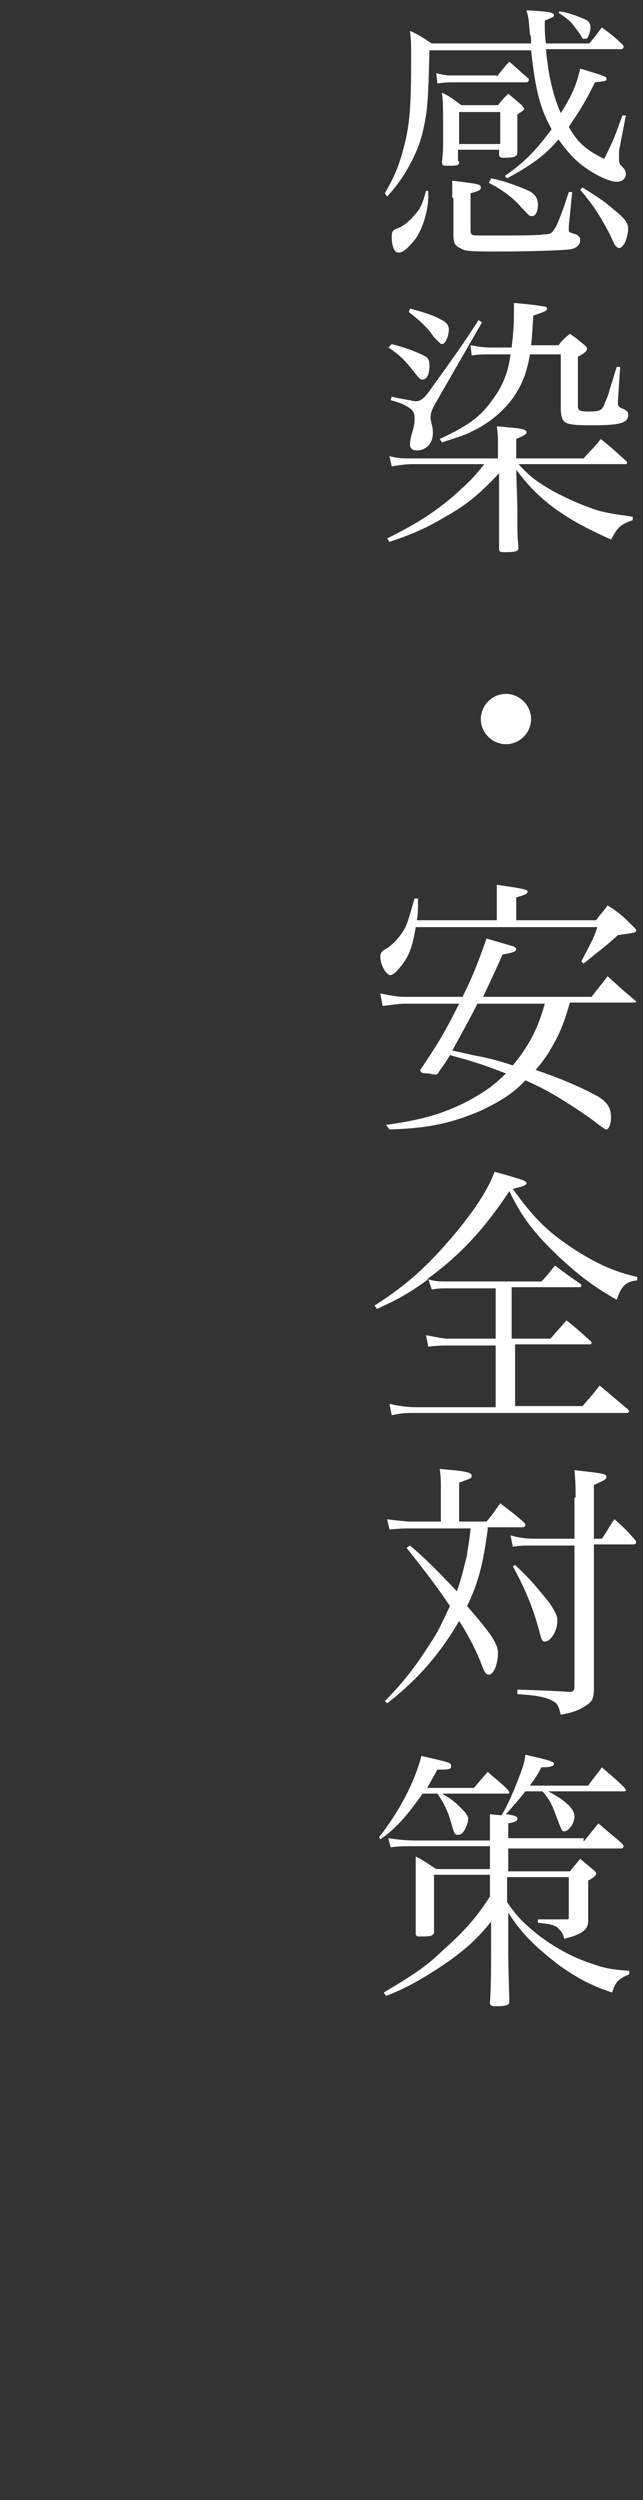 <?xml version="1.0" encoding="utf-8"?>
<!-- Generator: Adobe Illustrator 26.0.2, SVG Export Plug-In . SVG Version: 6.00 Build 0)  -->
<svg version="1.1" id="レイヤー_1" xmlns="http://www.w3.org/2000/svg" xmlns:xlink="http://www.w3.org/1999/xlink" x="0px"
	 y="0px" viewBox="0 0 56.3 218.7" style="enable-background:new 0 0 56.3 218.7;" xml:space="preserve">
<rect x="0" y="0" width="56.3" height="218.7" fill="#333333" stroke="none"/>
<style type="text/css">
	.st0{fill:#FFFFFF;}
</style>
<g>
	<path class="st0" d="M47.8,4.3c0.2,2.2,0.6,4,1.3,5.6C50,8.5,50.5,7.4,50.8,6c2.3,0.7,2.3,0.7,2.3,0.9c0,0.2-0.1,0.2-1,0.3
		c-1,2-1.5,2.7-2.3,3.9c0.8,1.4,1.5,2,3.1,2.8c1-2,1-2.2,1.6-3.8l0.3,0l-0.6,3.1c0,0,0,0.1,0,0.3c0,0.2,0,0.4,0,0.5
		c0,0.3,0.1,0.4,0.3,0.6c0.2,0.2,0.3,0.4,0.3,0.6c0,0.4-0.3,0.7-0.8,0.7c-0.6,0-1.7-0.5-2.7-1.2c-0.9-0.6-1.6-1.4-2.4-2.5
		c-1.2,1.4-2.3,2.2-4.5,3.4l-0.2-0.2c1.7-1.2,2.7-2.2,4.1-4.1c-1-1.8-1.4-3.3-1.8-6.9h-8.9c-0.1,4.6-0.2,5.5-0.6,7.2
		c-0.3,1.3-1,2.7-1.7,3.8c-0.4,0.6-0.7,1-1.4,1.8l-0.2-0.3c1-1.7,1.4-2.9,1.8-4.6c0.4-1.7,0.5-3.3,0.5-7.4c0-1,0-1.3-0.1-2.2
		c0.9,0.4,1.1,0.6,1.9,1.1h8.7c0-0.5,0-0.6-0.1-0.8c-0.1-1.2-0.1-1.4-0.3-2.1C48,1,48.5,1.1,48.5,1.3c0,0.2-0.1,0.2-0.8,0.5
		c0,1,0,1.2,0.1,2h3.8c0.5-0.6,0.5-0.6,1.1-1.4c0.8,0.6,1.1,0.8,1.8,1.5c0.1,0.1,0.1,0.1,0.1,0.2c0,0.1-0.1,0.2-0.2,0.2H47.8z
		 M37.5,16.6c0,0.2,0,0.4,0,0.6c0,1.2-0.5,2.9-1.2,3.8c-0.6,0.7-1,1.1-1.4,1.1c-0.4,0-0.6-0.6-0.6-1.4c0-0.5,0.1-0.6,0.7-0.8
		c0.6-0.3,1.2-0.9,1.7-1.6c0.3-0.5,0.4-0.9,0.6-1.6H37.5z M43.5,6.7c0.5-0.6,0.6-0.8,1.1-1.3c0.7,0.6,1,0.9,1.7,1.5
		C46.3,6.9,46.3,7,46.3,7c0,0.1-0.1,0.2-0.2,0.2h-6.2c-0.6,0-0.9,0-1.6,0.1l-0.1-0.9c0.4,0.1,0.4,0.1,1,0.2c0.6,0,0.7,0,0.7,0H43.5z
		 M40.2,14.1c0,0.4-0.1,0.4-1.2,0.4c-0.2,0-0.3-0.1-0.3-0.3c0.1-1,0.1-1.4,0.1-2.2c0-2.7,0-3-0.1-3.9c0.8,0.4,1,0.6,1.7,1.1h3.2
		c0.4-0.5,0.5-0.6,0.9-1c0.5,0.4,0.7,0.6,1.2,1c0.1,0.2,0.2,0.2,0.2,0.3c0,0.1-0.1,0.2-0.6,0.5l0,3.3c0,0.4-0.2,0.5-1.2,0.5
		c-0.2,0-0.3,0-0.4-0.2v-0.5h-3.6V14.1z M39.6,17.3c0-0.6,0-0.9,0-1.5c2.3,0.3,2.5,0.3,2.5,0.6c0,0.2-0.1,0.3-0.9,0.5v3.1
		c0,0.3,0,0.4,0.1,0.5c0.1,0.1,0.2,0.1,1,0.1c0.4,0,1.9,0,2.2,0c0.3,0,2.8,0,3.1-0.1c0.7,0,0.7-0.1,1.1-0.7c0.3-0.7,0.6-1.4,1.1-3
		l0.3,0l-0.3,3c0,0.1,0,0.2,0,0.3c0,0.2,0,0.2,0.6,0.4c0.3,0.1,0.4,0.3,0.4,0.5c0,0.4-0.3,0.7-0.8,0.8c-0.6,0.1-3.6,0.2-6,0.2
		c-2.7,0-3.3,0-3.7-0.3c-0.5-0.2-0.6-0.5-0.6-1.2c0-0.2,0-0.3,0-0.4l0-1.4V17.3z M40.2,12.6h3.6V9.8h-3.6V12.6z M43,15.6
		c1,0.2,1.9,0.5,3.1,1c0.7,0.3,1,0.7,1,1.3c0,0.6-0.2,1-0.5,1s-0.2,0-1-0.8c-0.3-0.4-1-1-1.6-1.4c-0.3-0.2-0.6-0.4-1.2-0.7L43,15.6z
		 M49,1c0.8,0.1,1.5,0.4,2,0.6c0.6,0.2,0.7,0.5,0.7,0.8c0,0.2-0.1,0.6-0.2,0.8c-0.1,0.2-0.2,0.2-0.3,0.2c-0.2,0-0.2,0-0.4-0.4
		c0,0,0,0-0.6-0.8c-0.3-0.4-0.6-0.6-1.3-1.1L49,1z M51,16.4c1.1,0.7,1.8,1.1,2.7,1.9c1,0.8,1.3,1.2,1.3,1.7c0,0.4-0.2,1.2-0.4,1.4
		c-0.1,0.2-0.3,0.3-0.4,0.3c-0.1,0-0.2-0.1-0.3-0.2c-0.1-0.1-0.1-0.1-0.5-1C52.6,19,52,18,50.8,16.6L51,16.4z"/>
	<path class="st0" d="M43.6,39.2c0-1,0-1.2-0.1-1.9c0.5,0,0.9,0.1,1.2,0.1c1.1,0.1,1.4,0.2,1.4,0.4c0,0.2-0.2,0.3-0.9,0.6v1.7h5.9
		c0.6-0.7,0.9-0.9,1.5-1.7c1,0.8,1.3,1.1,2.2,1.9c0.1,0.1,0.1,0.1,0.1,0.2c0,0.1-0.1,0.1-0.2,0.1h-9.3c1.1,1.2,1.7,1.6,3.1,2.4
		c1.3,0.7,2.7,1.3,4,1.7c0.8,0.2,1.5,0.3,2.9,0.5l0,0.3c-1.1,0.4-1.3,0.6-1.9,1.7c-2.2-1-3.5-1.7-4.9-2.7c-1.2-0.9-2.1-1.7-3.4-3.4
		l0.1,3.3c0,2.5,0,2.5,0.1,3.5c0,0.3-0.2,0.4-1.1,0.4c-0.5,0-0.6,0-0.6-0.3c0,0,0,0,0,0c0-0.7,0-0.7,0-1.6c0-1.1,0-1.7,0-2l0-3
		c-1.8,1.9-2.9,2.8-4.7,3.8c-1.7,1-2.8,1.5-4.9,2.2l-0.2-0.3c2.4-1.2,3.9-2.1,5.8-3.7c1.1-1,1.7-1.5,2.7-2.8h-6.3
		c-0.5,0-1.3,0.1-1.8,0.2l-0.2-0.9c0.7,0.2,1.2,0.2,1.9,0.2h7.6V39.2z M34.3,30.1c1.2,0.3,2.2,0.7,2.8,1c0.4,0.2,0.5,0.4,0.5,0.9
		c0,0.7-0.2,1.2-0.6,1.2c-0.2,0-0.2,0-0.7-0.6c-0.7-0.9-1.2-1.5-2.3-2.2L34.3,30.1z M34.3,34.7c0.4,0.1,0.4,0.1,1.5,0.3
		c0.1,0,0.4,0.1,0.6,0.1c0.4,0,0.7-0.2,1.2-0.9c1.8-2.5,3.1-4.3,4.3-6.2l0.3,0.2l-4.2,7.3c-0.2,0.4-0.3,0.7-0.3,1
		c0,0.1,0,0.2,0.1,0.6c0.1,0.4,0.1,0.6,0.1,0.8c0,0.9-0.6,1.5-1.4,1.5c-0.4,0-0.6-0.2-0.6-0.5c0-0.2,0-0.4,0.2-1.1
		c0.2-0.6,0.2-0.9,0.2-1.3c0-0.3-0.1-0.5-0.3-0.7c-0.4-0.3-0.7-0.5-1.8-0.8L34.3,34.7z M35.9,27c1.2,0.3,2.1,0.6,2.8,1
		c0.4,0.2,0.6,0.5,0.6,0.8c0,0.6-0.3,1.3-0.6,1.3c-0.1,0-0.2-0.1-0.7-0.6c-0.6-0.9-1.3-1.5-2.2-2.2L35.9,27z M46.4,31
		c-0.3,1.8-0.8,2.9-1.7,4.1c-0.9,1.1-2,2-3.5,2.7c-0.6,0.3-1.3,0.5-2.5,0.9l-0.2-0.3c2.6-1.2,3.6-2,4.6-3.4c0.9-1.2,1.4-2.4,1.6-4
		H43c-0.7,0-1.1,0-1.7,0.1l-0.1-0.9c0.6,0.1,1,0.2,1.8,0.2h1.8c0.1-0.9,0.2-1.8,0.2-2.8c0-0.4,0-0.6,0-1.1c2.3,0.2,2.4,0.3,2.6,0.3
		c0.2,0,0.3,0.1,0.3,0.2c0,0.2-0.3,0.3-1.2,0.6c-0.1,1.3-0.1,1.8-0.2,2.6h2.4c0.4-0.5,0.4-0.5,1-1c0.6,0.4,0.8,0.6,1.3,1
		c0.1,0.1,0.2,0.2,0.2,0.3c0,0.2-0.2,0.4-0.8,0.7v4.3c0,0.4,0.1,0.5,1,0.5c0.9,0,1.1-0.1,1.3-0.6c0.2-0.5,0.3-0.6,0.5-1.4
		c0.1-0.2,0.1-0.4,0.2-0.6c0.1-0.3,0.2-0.7,0.4-1.3l0.3,0l-0.2,3c0,0.1,0,0.2,0,0.2c0,0.2,0.1,0.3,0.3,0.4c0.5,0.2,0.6,0.3,0.6,0.6
		c0,0.7-0.7,0.9-3.1,0.9c-2.5,0-2.7-0.1-2.8-1.3c0-0.3,0-0.3,0-1.2V31H46.4z"/>
	<path class="st0" d="M46.5,62.9c0,1.2-1,2.2-2.2,2.2c-1.2,0-2.2-1-2.2-2.2c0-1.2,1-2.2,2.2-2.2C45.5,60.7,46.5,61.7,46.5,62.9z"/>
	<path class="st0" d="M33.8,98.4c2.9-0.4,4.9-0.9,7.2-2.1c1.3-0.7,2.2-1.3,3.3-2.4c-2.1-0.8-2.7-1-4.9-1.6c-0.3,0.5-0.5,0.8-1,1.5
		C38.3,94,38.2,94,38.1,94c0,0,0,0,0,0c-0.2,0-0.5-0.1-0.6-0.1c-0.6,0-0.7-0.1-0.7-0.3c1.4-2.1,2-3,3.4-5.8h-4.8
		c-0.4,0-1.1,0.1-1.9,0.2l-0.2-1.1c1,0.2,1.5,0.3,2.1,0.3h5.1c1-2,1.5-3.4,2.1-5.1c2.4,0.7,2.4,0.7,2.4,0.7c0.1,0.1,0.2,0.1,0.2,0.2
		c0,0.2-0.1,0.3-1.2,0.5c-0.7,1.6-1,2.2-1.7,3.7h9.5c0.6-0.8,0.8-1,1.4-1.8c1,0.9,1.3,1.2,2.4,2.1c0,0,0.1,0.1,0.1,0.1
		c0,0.1-0.1,0.1-0.2,0.1h-5.6c-0.6,2.1-1,2.9-1.7,4.1c-0.4,0.7-0.8,1.2-1.3,1.8c2.4,0.8,4.4,1.7,5.6,2.4c0.7,0.5,1,0.9,1,1.8
		c0,0.5-0.2,1-0.4,1c-0.1,0-0.1,0-0.8-0.5c-0.7-0.6-3-2.1-4.1-2.7c-0.7-0.4-1.1-0.6-2.2-1.1c-1.1,1.2-2.3,1.9-4,2.7
		c-2.6,1.1-4.6,1.5-7.9,1.6L33.8,98.4z M43.5,80.6v-1.4c0-0.9,0-1.1,0-1.8c2.1,0.3,2.7,0.4,2.7,0.6c0,0.2-0.3,0.3-1,0.5v2h7
		c0.4-0.6,0.6-0.7,1-1.3c1.1,0.7,1.4,1,2.3,1.9c0.1,0.1,0.2,0.2,0.2,0.3c0,0.2-0.2,0.2-1.6,0.4c-1.3,1.2-1.7,1.4-3,2.5l-0.2-0.2
		c1.1-2.1,1.1-2.1,1.4-3H36.4c-0.2,1.2-0.4,2-0.8,2.7c-0.4,0.7-1.1,1.5-1.4,1.5c-0.4,0-0.9-0.9-0.9-1.6c0-0.3,0.1-0.5,0.5-0.7
		c0.5-0.3,1-0.8,1.4-1.4c0.4-0.6,0.4-0.6,1.1-3h0.3c0,1,0,1.3-0.1,1.9H43.5z M41.8,87.8c-0.7,1.4-1.6,3-2.2,4.1
		c0.5,0.1,0.5,0.1,1.8,0.4c1.1,0.2,2,0.4,3.5,0.9c1.4-1.7,2.2-3.2,2.8-5.4H41.8z"/>
	<path class="st0" d="M45.1,117.1h3.1c0.6-0.7,0.8-0.9,1.4-1.6c1,0.8,1.2,1,2.1,1.8c0.1,0.1,0.1,0.2,0.1,0.2c0,0.1-0.1,0.1-0.3,0.1
		h-6.4v5.4H51c0.7-0.8,0.9-1,1.5-1.8c1.1,0.9,1.4,1.2,2.5,2.1c0,0.1,0.1,0.1,0.1,0.1c0,0.1-0.1,0.2-0.2,0.2H36.3c-0.6,0-1.1,0-2,0.2
		l-0.2-1c0.8,0.2,1.6,0.3,2.4,0.3h6.9v-5.4h-4.2c-0.5,0-0.8,0-1.7,0.1l-0.2-1c0.6,0.1,1.4,0.3,1.9,0.3h4.2v-4.4h-4.2
		c-0.6,0-0.8,0-1.4,0.1l-0.3-0.9c-1.5,1.1-2.5,1.7-4.5,2.6l-0.2-0.3c3-1.9,4.9-3.7,7.3-6.6c1.7-2.1,2.7-3.7,3.2-5.1
		c2.5,0.7,2.8,0.8,2.8,1c0,0.2-0.4,0.3-1.2,0.5c1.8,2.5,3,3.7,5.1,5.1c2.1,1.4,3.9,2.2,5.8,2.6l0,0.3c-1,0.1-1.4,0.5-1.8,1.7
		c-2.1-1.2-3.4-2.2-5.1-3.8c-2.1-2-3.2-3.4-4.3-5.7c-2.2,3.3-4.2,5.5-7.2,7.7c0.8,0.2,1.1,0.2,1.6,0.2h8.4c0.6-0.6,0.7-0.8,1.2-1.4
		c0.9,0.7,1.2,0.9,2.2,1.6c0.1,0.1,0.1,0.1,0.1,0.2c0,0.1-0.1,0.1-0.3,0.1h-5.8V117.1z"/>
	<path class="st0" d="M42.7,133.8c-0.4,3-0.8,4.6-1.8,6.7c2.1,2.4,2.7,3.3,2.7,4.1c0,1-0.4,1.9-0.8,1.9c-0.2,0-0.4-0.2-0.6-0.8
		c-0.4-1.1-1.2-2.7-2-3.9c-1.7,2.9-3.6,5.1-6.3,7.2l-0.2-0.2c1.5-1.5,2.7-3,4.2-5.4c0.6-0.9,0.9-1.7,1.5-2.9
		c-1.2-1.8-2.3-3.2-3.8-5.1l0.3-0.2c1.3,1.1,2.3,2.1,4.1,4c0.4-1.1,0.6-2,0.9-3.2c0-0.3,0.2-1.1,0.3-2.3h-5.3c-0.4,0-0.8,0-1.8,0.1
		l-0.2-0.9c0.7,0.1,1.7,0.2,2,0.2h2.7v-2.9c0-0.7,0-1-0.1-1.7c2.4,0.2,2.8,0.3,2.8,0.6c0,0.2,0,0.2-1.1,0.6v3.4h2.4
		c0.6-0.7,0.7-0.9,1.2-1.6c0.9,0.7,1.2,0.9,2,1.6c0.1,0.1,0.2,0.2,0.2,0.3c0,0.1-0.1,0.2-0.3,0.2H42.7z M45.1,136.9
		c1.4,1.3,2.1,2.2,3,3.3c0.6,0.9,0.7,1.2,0.7,1.6c0,0.9-0.6,1.8-1.1,1.8c-0.2,0-0.3-0.2-0.4-0.6c-0.5-2-1.2-3.8-2.4-6L45.1,136.9z
		 M50.4,131c0-0.8,0-1.3-0.1-2.4c2.5,0.3,2.8,0.3,2.8,0.6c0,0.2-0.2,0.3-1.1,0.7v4.7h0.7c0.5-0.7,0.6-1,1.1-1.7
		c0.8,0.7,1.1,1,1.8,1.8c0.1,0.1,0.1,0.2,0.1,0.2c0,0.1-0.1,0.2-0.2,0.2H52v7.2l0,5.5c0,0.8-0.2,1.1-0.7,1.4
		c-0.6,0.4-1.1,0.6-2.2,0.8c-0.2-0.8-0.3-1-0.7-1.2c-0.5-0.3-1.3-0.5-3.1-0.6v-0.4c2.9,0.1,2.9,0.1,4.5,0.2c0.4,0,0.5-0.1,0.5-0.5
		v-12.3h-3.8c-0.6,0-0.9,0-1.6,0.1l-0.2-1c0.6,0.2,1.4,0.3,1.9,0.3h3.7V131z"/>
	<path class="st0" d="M41.5,156.4c0.5-0.6,0.6-0.7,1.2-1.4c0.8,0.7,1.1,0.9,1.8,1.6c0,0.1,0.1,0.1,0.1,0.2c0,0.1-0.1,0.1-0.2,0.1
		h-5.7c0.9,0.5,1.2,0.8,1.8,1.4c0.3,0.3,0.5,0.6,0.5,0.8c0,0.3-0.2,0.8-0.4,1.1c-0.1,0.2-0.3,0.3-0.5,0.3c-0.3,0-0.3-0.1-0.5-0.7
		c-0.3-1.1-0.6-1.9-1.3-2.9H37c-1.4,2-2.4,3.1-3.7,4l-0.1-0.2c1.8-2.3,3.1-4.8,3.7-7.1c2.6,0.6,2.6,0.6,2.6,0.9s-0.3,0.3-1.2,0.3
		c-0.4,0.7-0.5,0.9-0.9,1.6H41.5z M51.1,161.1c0.6-0.7,0.7-0.9,1.3-1.6c0.9,0.8,1.2,1,2.1,1.8c0,0.1,0.1,0.1,0.1,0.2
		s-0.1,0.2-0.2,0.2h-9.9v2h5.4c0.4-0.5,0.5-0.6,0.9-1.1c0.6,0.5,0.7,0.6,1.2,1c0.1,0.1,0.2,0.2,0.2,0.3c0,0.1-0.1,0.3-0.7,0.6v1.5
		c0,0.4,0,0.4,0,1.8c0,0.1,0,0.1,0,0.2c0,0.8-0.5,1.2-2.1,1.6c-0.1-0.5-0.3-0.7-0.6-1c-0.3-0.2-0.6-0.3-1.7-0.4v-0.3
		c1.6,0,1.7,0,2,0c0.1,0,0.3,0,0.5,0c0,0,0,0,0,0c0.2,0,0.2,0,0.2-0.3v-3.4h-5.4v2.2c0.9,1.3,1.5,1.9,2.9,3c1.5,1.1,3,1.9,4.6,2.4
		c1.1,0.4,1.8,0.5,3.2,0.6v0.3c-0.9,0.4-1.2,0.6-1.5,1.6c-1.8-0.6-3-1.2-4.8-2.5c-1.9-1.5-3.1-2.6-4.3-4.5v2.8c0,1.5,0,1.5,0.1,5
		c0,0.3-0.3,0.4-1.2,0.4c-0.4,0-0.5-0.1-0.5-0.3c0.1-1.4,0.1-3.4,0.1-5.2v-1.9c-1.3,1.6-2.4,2.6-4.5,4c-1.7,1.1-2.9,1.8-4.7,2.5
		l-0.2-0.3c3.2-1.9,3.8-2.4,5.3-3.8c2-1.8,2.9-2.9,4-4.6v-1.9H38v5c0,0.1,0,0.2-0.2,0.3c-0.1,0.1-0.8,0.1-1.1,0.1
		c-0.2,0-0.3-0.1-0.3-0.2c0-2,0-2.2,0-2.8c0-2.6,0-3.4,0-4c0.8,0.4,1,0.6,1.8,1.1h4.7v-2h-6.5c-0.8,0-1.6,0-2.2,0.1l-0.2-0.8
		c0.7,0.1,1.4,0.2,2.4,0.2h6.5v-0.2c0-0.5,0-1.4,0-2.1l1,0.1c0.4-0.6,0.6-1.1,1.1-2.2c0.7-1.8,0.9-2.2,1-3.1
		c2.2,0.5,2.5,0.6,2.5,0.8c0,0.2-0.3,0.3-1.1,0.3c-0.4,0.8-0.6,1-1,1.6h5.1c0.5-0.7,0.7-0.9,1.2-1.6c0.9,0.8,1.2,1,2,1.8
		c0,0.1,0.1,0.1,0.1,0.2c0,0.1-0.1,0.1-0.2,0.1H48c1.7,0.9,2.3,1.6,2.3,2.2c0,0.6-0.5,1.3-0.9,1.3c-0.2,0-0.2,0-0.8-1.6
		c-0.3-0.8-0.5-1.2-1.1-1.9H46c-0.7,0.9-1,1.2-1.7,2c0.8,0.1,1,0.2,1,0.4c0,0.2-0.2,0.3-0.8,0.4v1.3H51.1z"/>
</g>
</svg>

